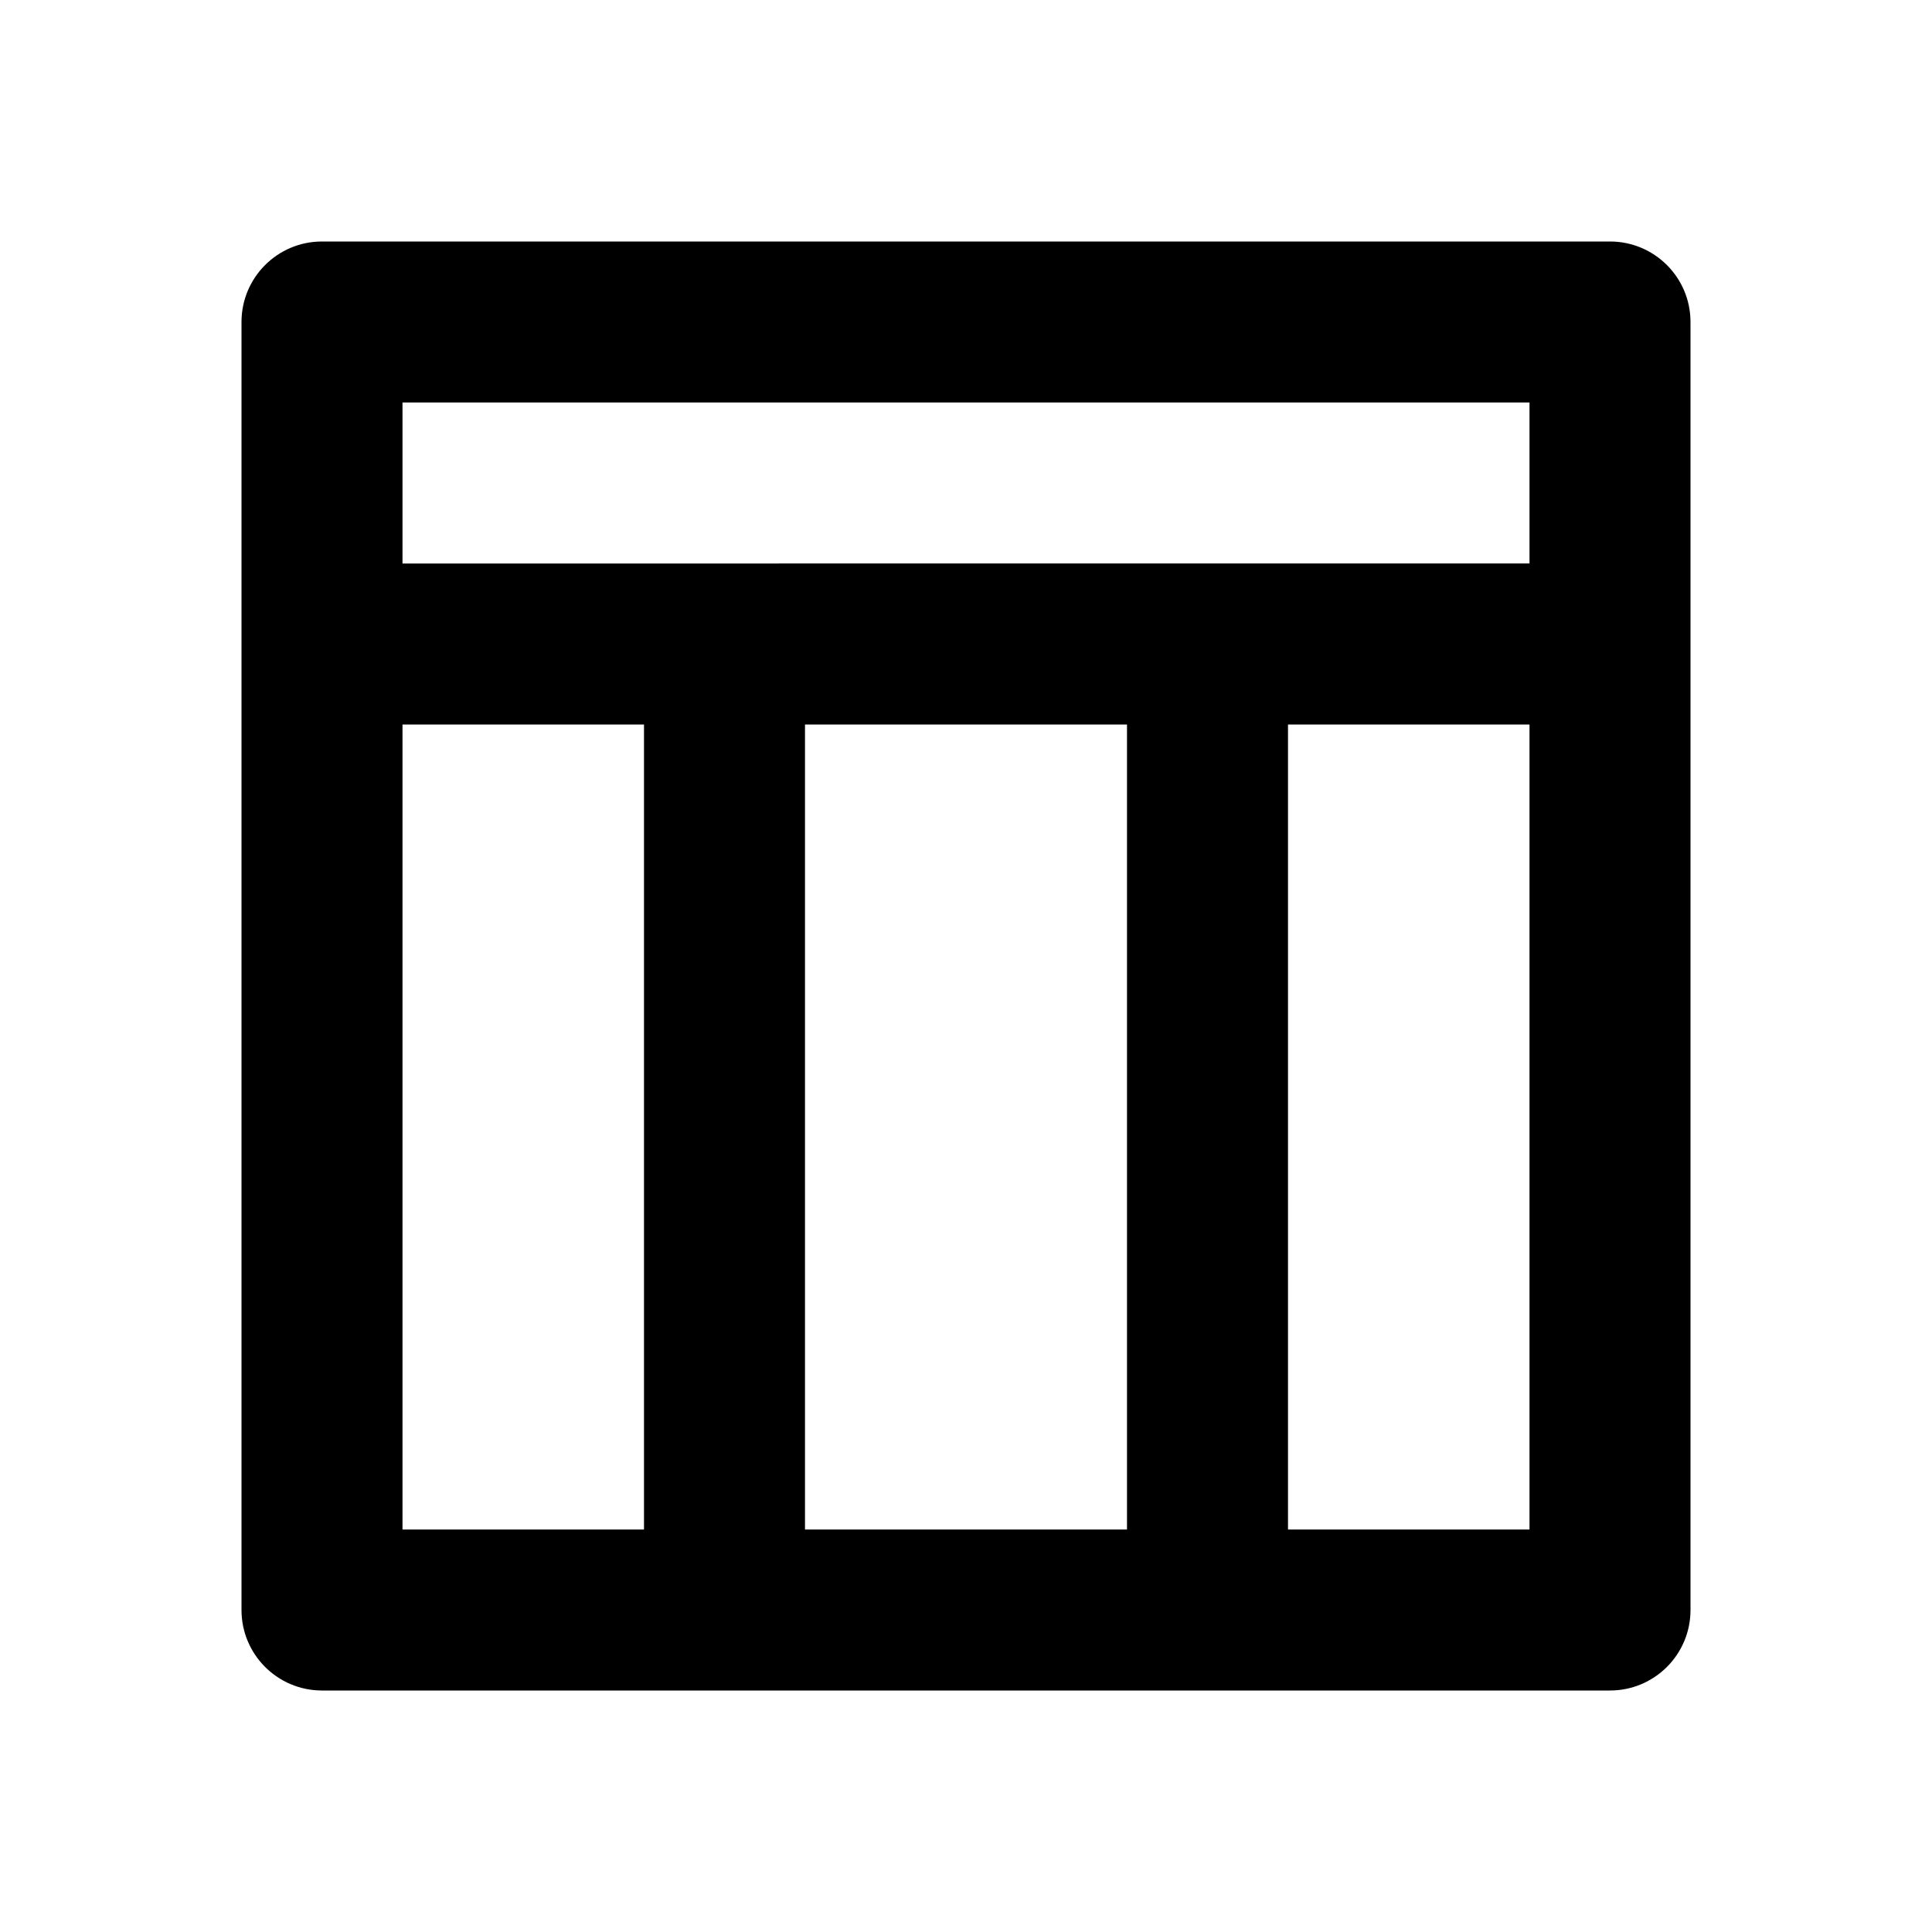 <?xml version="1.0" encoding="utf-8"?>
<!-- Generator: Adobe Illustrator 16.0.0, SVG Export Plug-In . SVG Version: 6.00 Build 0)  -->
<!DOCTYPE svg PUBLIC "-//W3C//DTD SVG 1.1//EN" "http://www.w3.org/Graphics/SVG/1.1/DTD/svg11.dtd">
<svg version="1.1" id="Layer_1" xmlns="http://www.w3.org/2000/svg" xmlns:xlink="http://www.w3.org/1999/xlink" x="0px" y="0px"
	 width="24px" height="24px" viewBox="0 0 24 24" enable-background="new 0 0 24 24" xml:space="preserve">
<g>
	<path d="M4,21h16c0.553,0,1-0.448,1-1V4c0-0.552-0.447-1-1-1H4C3.447,3,3,3.448,3,4v16C3,20.552,3.447,21,4,21z M5,9h3v10H5V9z
		 M14,9v10h-4V9H14z M16,19V9h3v10H16z M19,5v2H5V5H19z"/>
</g>
</svg>
